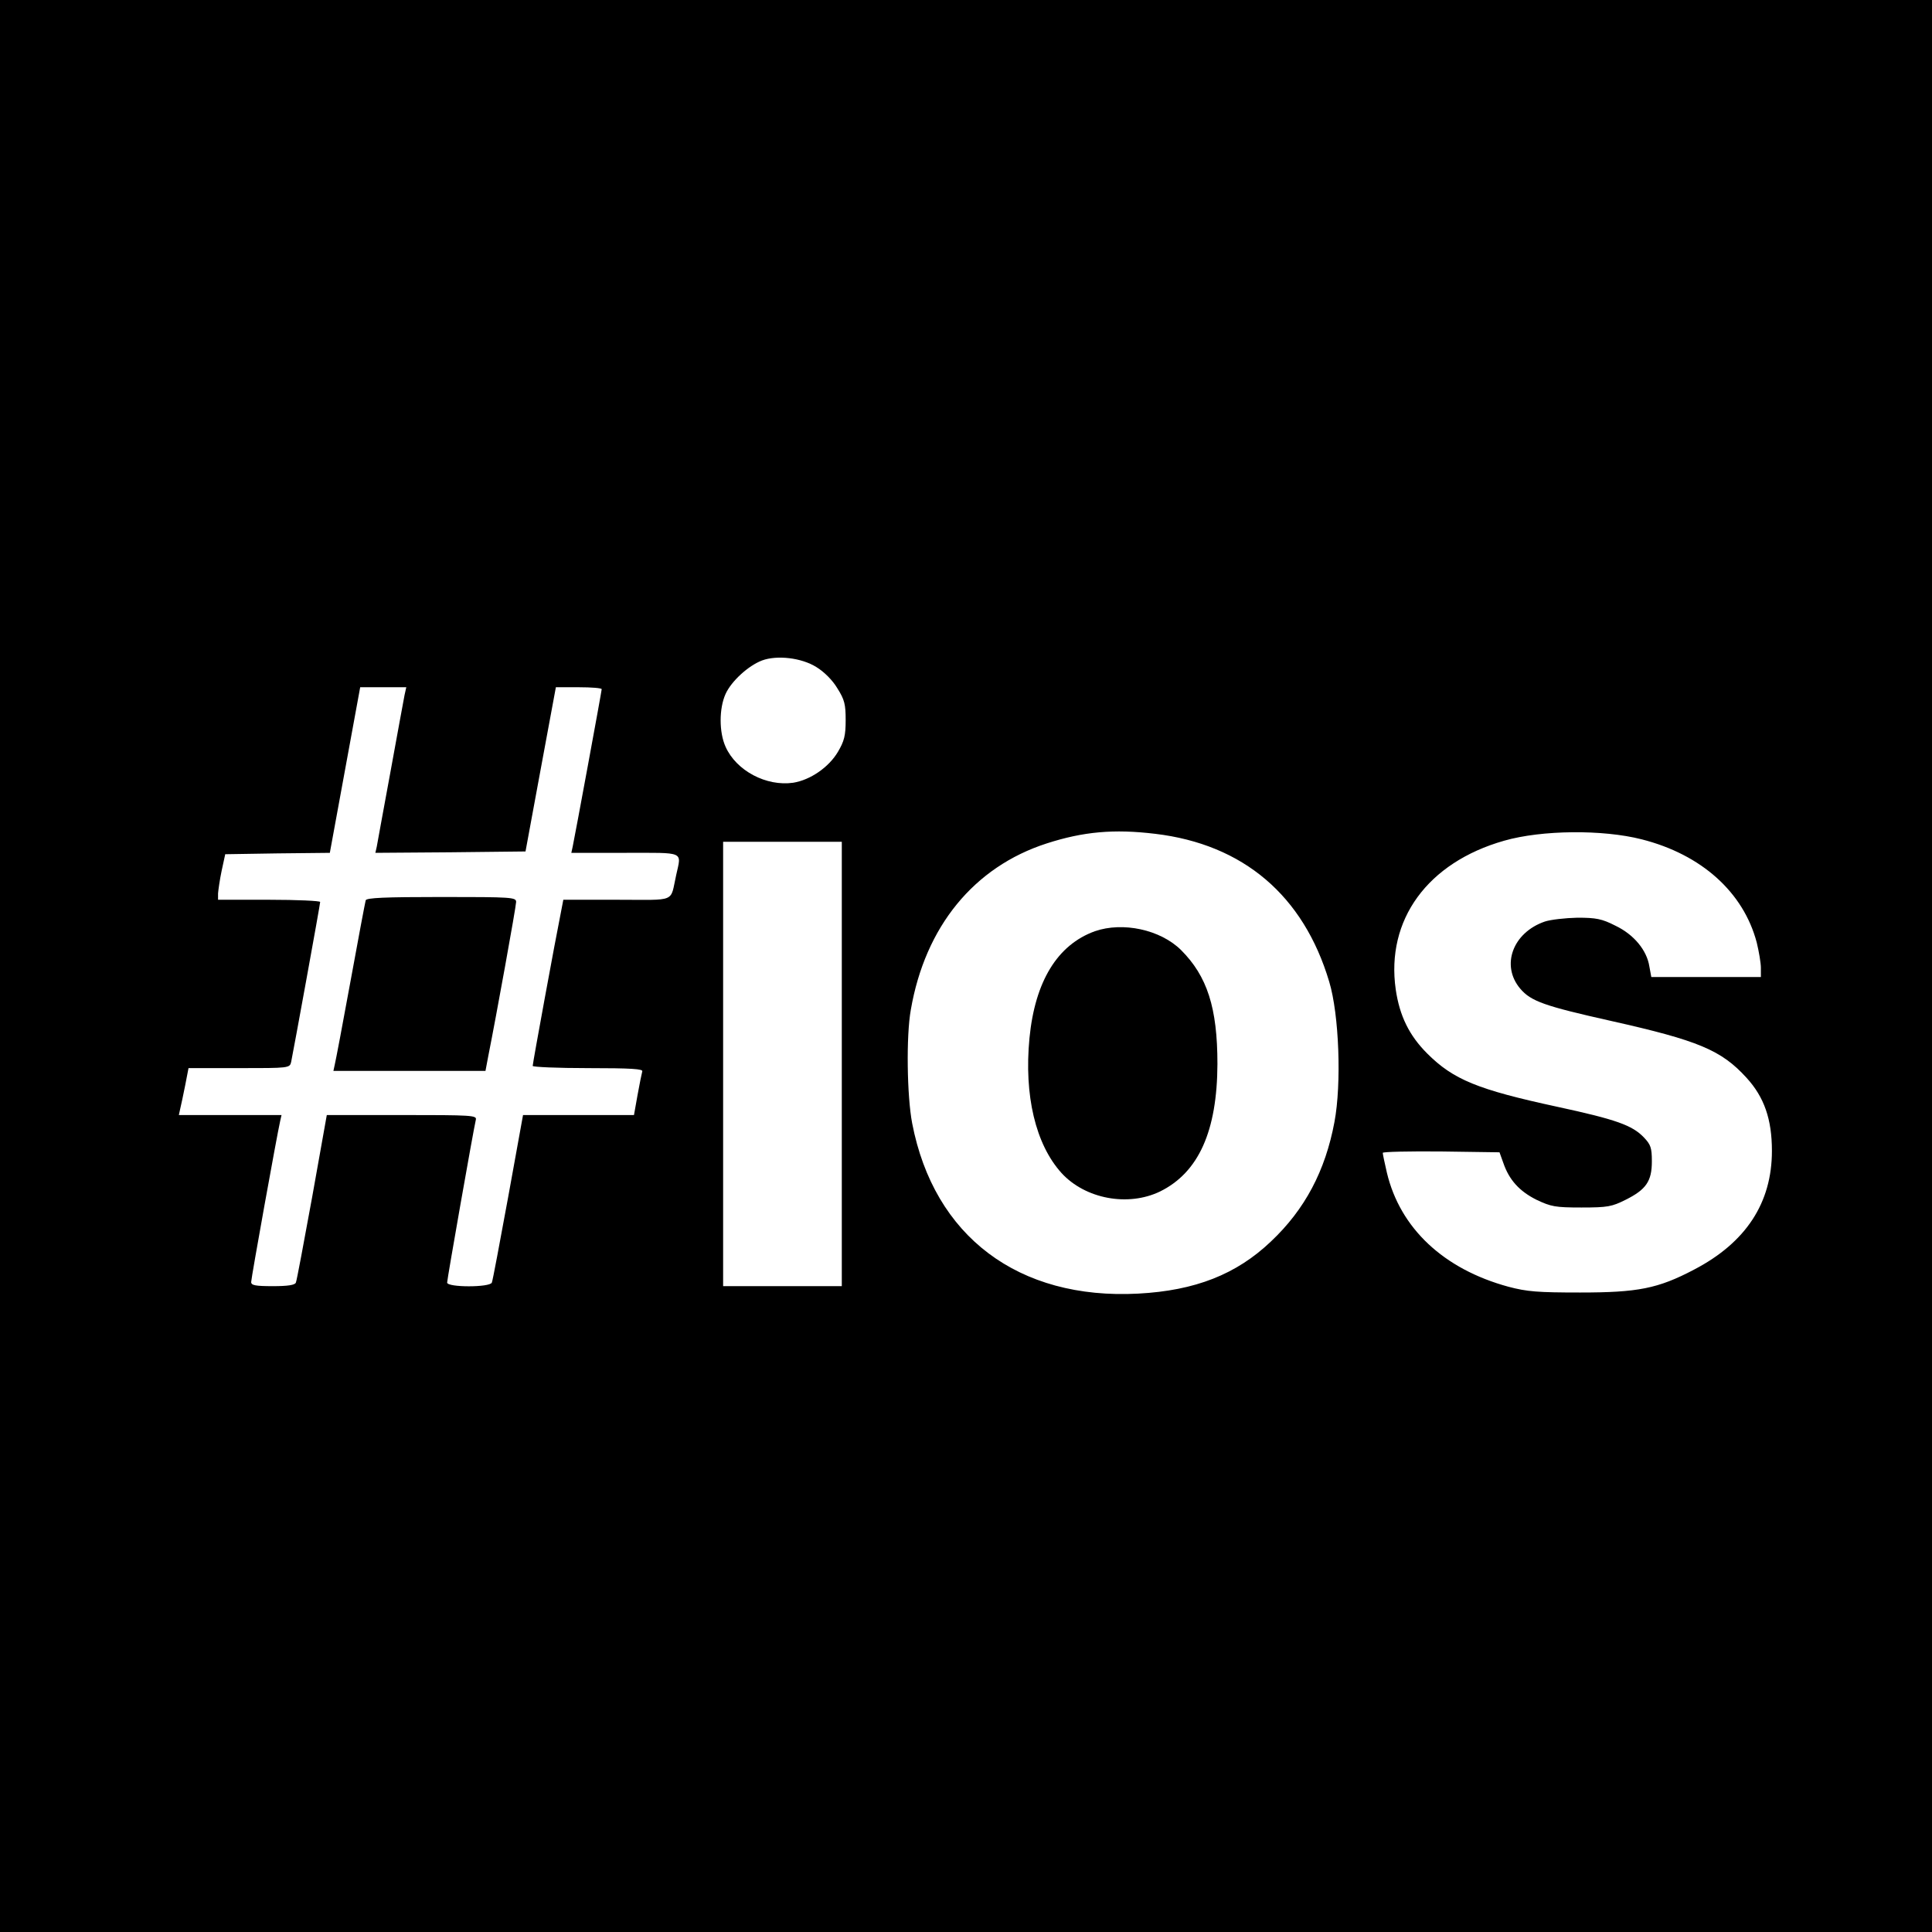 <?xml version="1.0" standalone="no"?>
<!DOCTYPE svg PUBLIC "-//W3C//DTD SVG 20010904//EN"
 "http://www.w3.org/TR/2001/REC-SVG-20010904/DTD/svg10.dtd">
<svg version="1.0" xmlns="http://www.w3.org/2000/svg"
 width="700pt" height="700pt" viewBox="0 0 700 700"
 preserveAspectRatio="xMidYMid meet">
<g transform="translate(0,700) scale(0.1,-0.1)"
fill="#000000" stroke="none">
<path d="M0 3500 l0 -3500 3500 0 3500 0 0 3500 0 3500 -3500 0 -3500 0 0
-3500z m2958 1083 c28 -17 59 -48 76 -77 26 -41 30 -58 30 -115 0 -56 -5 -76
-28 -115 -33 -56 -100 -102 -162 -112 -97 -14 -206 43 -245 130 -24 53 -24
139 0 192 21 46 82 102 132 121 54 20 143 10 197 -24z m-1492 -100 c-3 -16
-26 -140 -51 -278 -25 -137 -48 -260 -50 -273 l-5 -22 272 2 272 3 55 298 55
297 83 0 c46 0 83 -3 83 -7 0 -7 -98 -538 -105 -570 l-5 -23 195 0 c219 0 204
7 185 -80 -23 -102 5 -90 -214 -90 l-195 0 -10 -52 c-17 -83 -101 -540 -101
-550 0 -4 90 -8 201 -8 157 0 200 -3 196 -12 -2 -7 -10 -46 -17 -85 l-13 -73
-201 0 -201 0 -54 -298 c-30 -163 -56 -303 -59 -309 -6 -18 -162 -18 -162 0 0
12 95 552 104 590 4 16 -14 17 -268 17 l-272 0 -53 -297 c-30 -164 -56 -304
-59 -310 -3 -9 -29 -13 -83 -13 -64 0 -79 3 -79 15 0 14 93 530 105 583 l5 22
-186 0 -186 0 5 23 c3 12 11 50 18 85 l12 62 183 0 c182 0 184 0 189 23 8 38
105 570 105 579 0 4 -83 8 -185 8 l-185 0 0 23 c1 12 6 49 13 82 l13 60 189 3
190 2 55 300 55 300 83 0 84 0 -6 -27z m2719 -504 c320 -38 538 -224 631 -536
36 -119 45 -370 19 -508 -33 -177 -107 -317 -230 -433 -125 -119 -274 -178
-481 -189 -434 -23 -740 207 -819 617 -19 99 -22 317 -5 411 52 302 229 518
492 603 133 43 244 53 393 35z m1763 -20 c217 -55 369 -192 417 -374 8 -33 15
-74 15 -92 l0 -33 -199 0 -198 0 -7 38 c-9 59 -56 116 -123 148 -49 25 -70 29
-138 29 -44 -1 -97 -7 -118 -14 -116 -40 -160 -159 -89 -243 39 -46 88 -63
329 -117 317 -71 400 -106 491 -206 64 -70 92 -150 92 -265 0 -188 -94 -332
-282 -430 -131 -69 -204 -83 -413 -83 -153 0 -192 3 -260 21 -235 64 -392 212
-440 413 -8 35 -15 67 -15 72 0 4 95 6 212 5 l211 -3 14 -39 c21 -61 58 -102
120 -133 53 -25 68 -28 163 -28 95 0 110 3 160 28 74 37 95 67 95 139 0 49 -4
61 -29 87 -42 44 -101 65 -314 111 -287 62 -376 98 -471 193 -65 65 -100 136
-114 232 -36 252 115 460 393 539 136 39 357 41 498 5z m-2898 -814 l0 -805
-215 0 -215 0 0 805 0 805 215 0 215 0 0 -805z"/>
<path d="M1325 3738 c-2 -7 -27 -139 -55 -293 -28 -154 -54 -290 -57 -302 l-5
-23 275 0 276 0 10 53 c29 145 101 543 101 559 0 17 -15 18 -270 18 -208 0
-272 -3 -275 -12z"/>
<path d="M3967 3626 c-136 -49 -217 -182 -237 -387 -20 -208 22 -385 116 -489
86 -94 241 -123 357 -67 140 69 207 219 208 462 0 204 -37 318 -132 413 -75
74 -211 103 -312 68z"/>
</g>
</svg>
